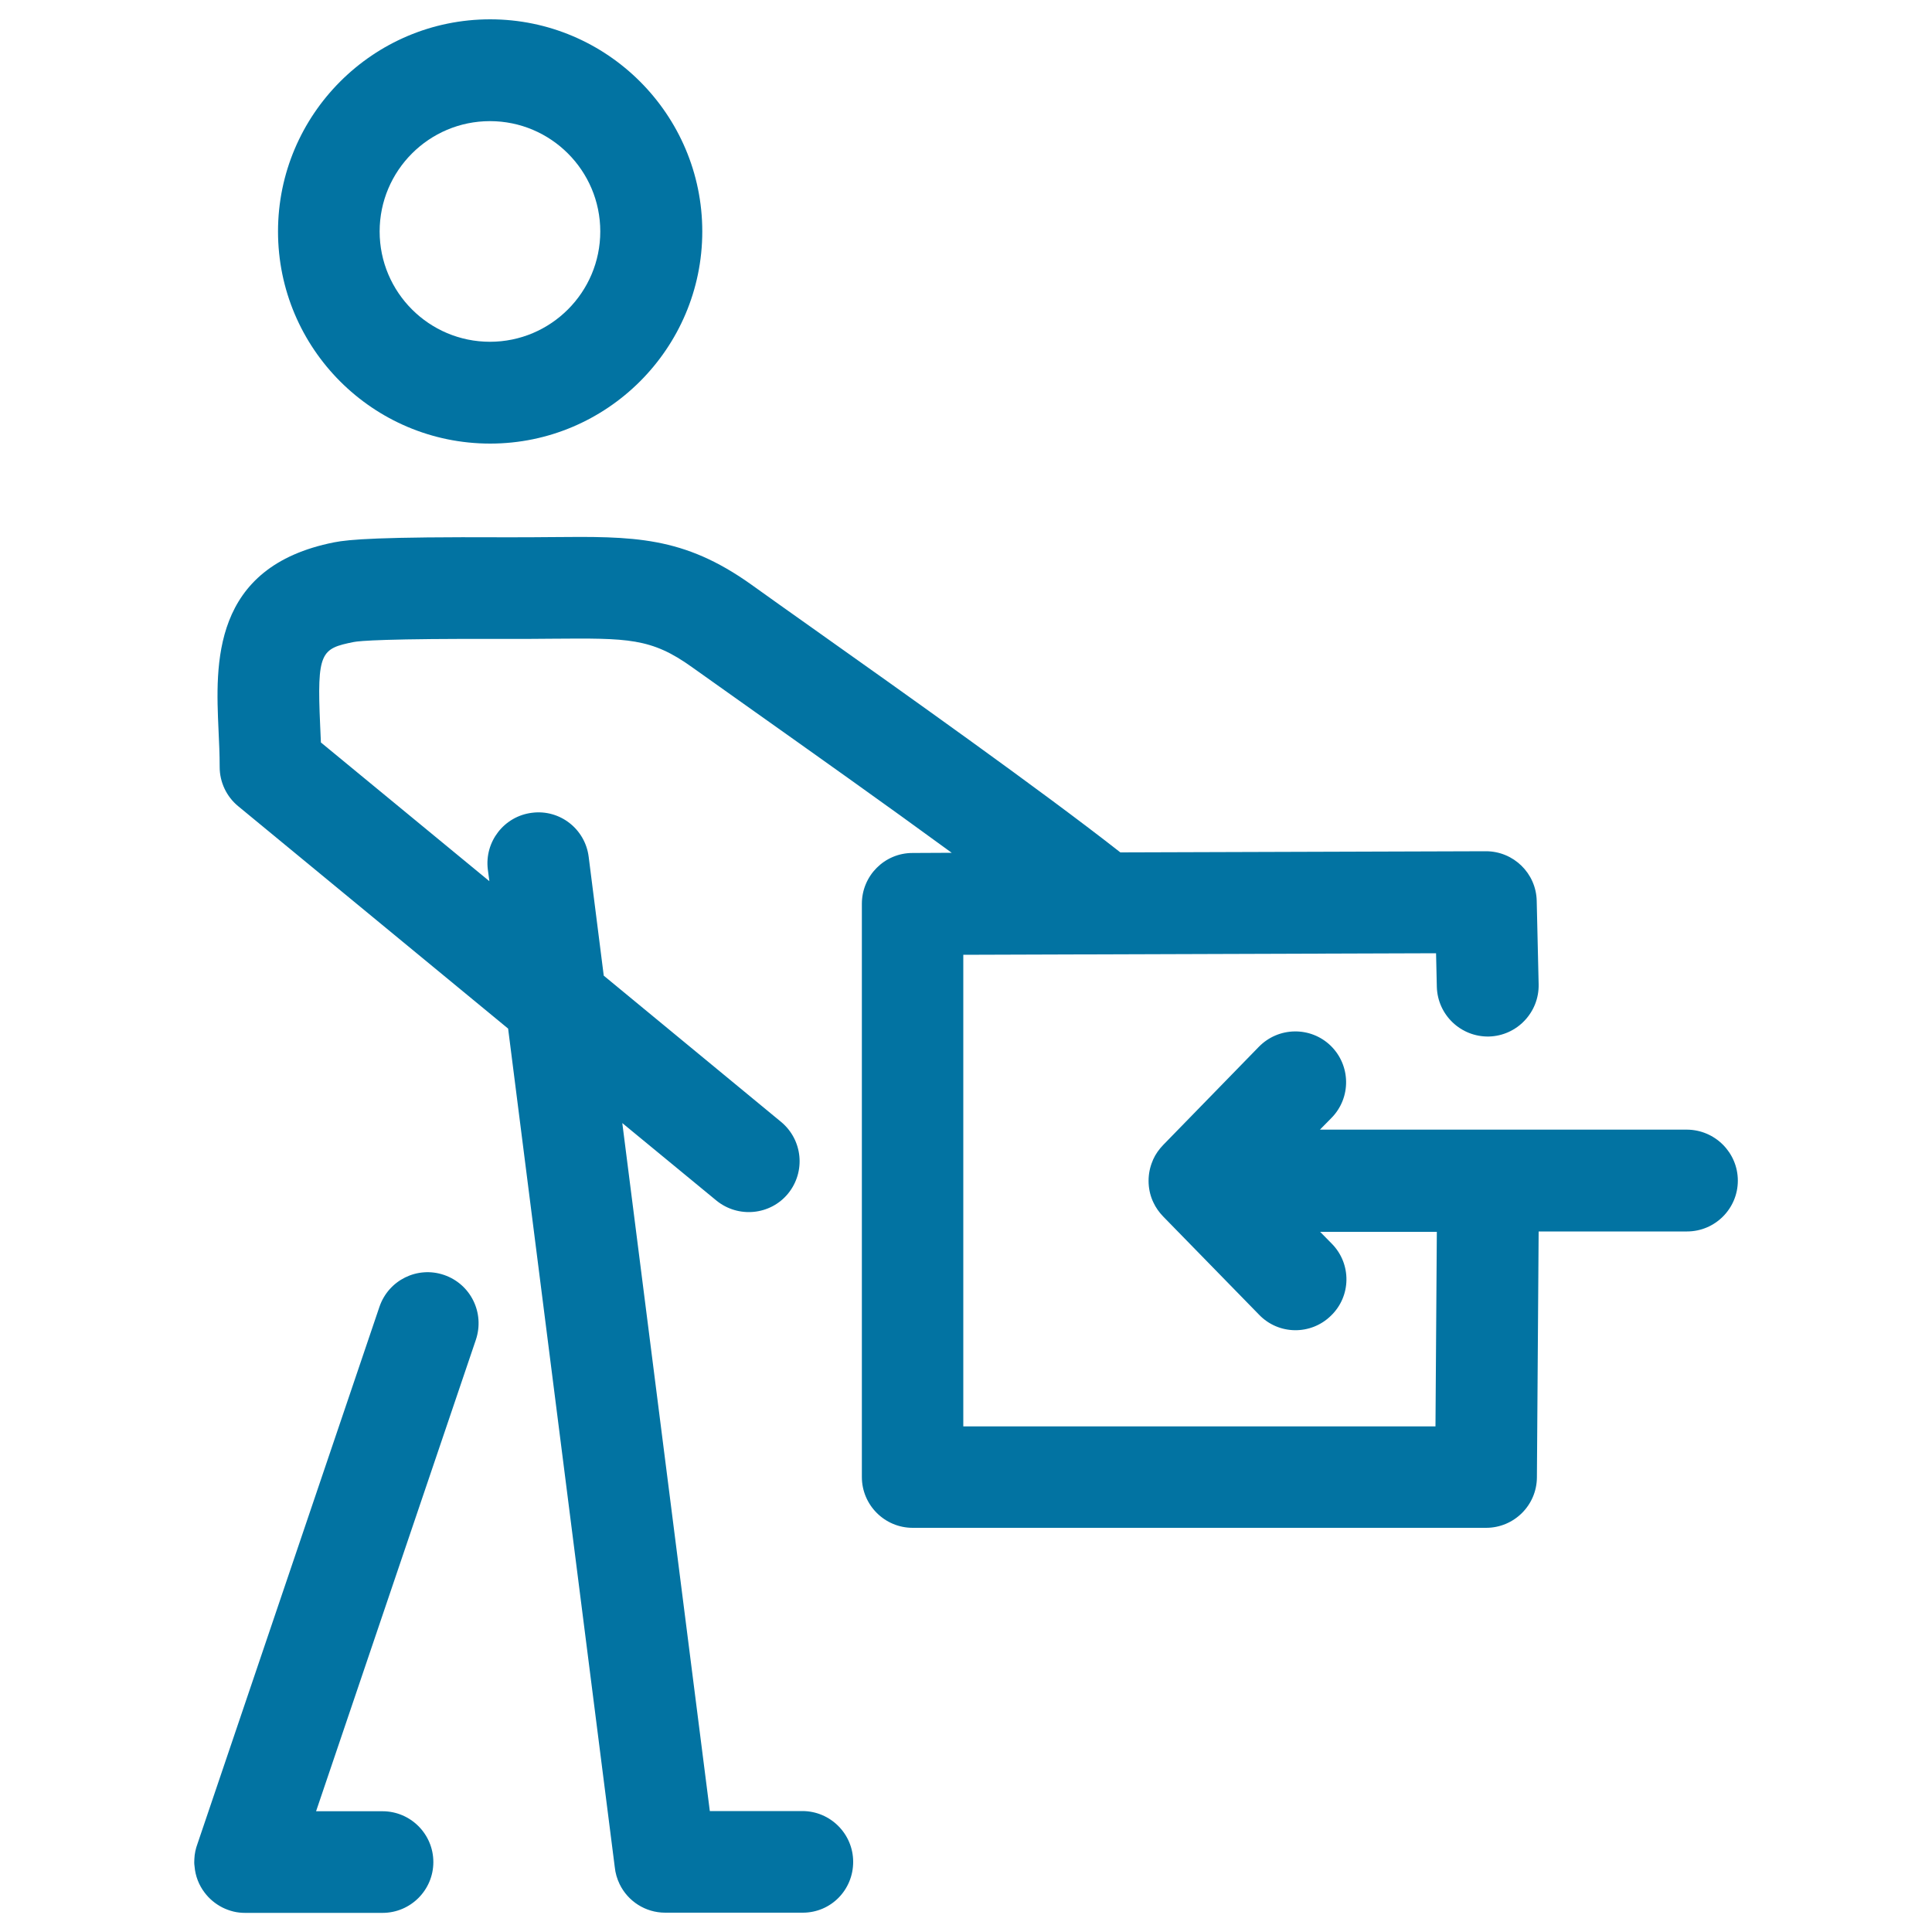 <svg xmlns="http://www.w3.org/2000/svg" viewBox="0 0 1000 1000" style="fill:#0273a2">
<title>Boy With Box SVG icon</title>
<path d="M899.5,611.1c0,14.5-11.8,26.3-26.3,26.3h-76.8l-0.9,127.3c-0.1,14.5-11.9,26.1-26.3,26.1H472.4c-14.5,0-26.3-11.8-26.3-26.3V467.8c0-14.5,11.7-26.3,26.2-26.3l20.3-0.1c-34.6-25.3-73.3-52.7-102.9-73.7c-12.1-8.6-22.8-16.2-31.4-22.3c-21.3-15.3-33.2-15.1-72.5-14.8c-7.5,0.1-15.6,0.1-24.8,0.1c-61.3-0.2-74.9,1-77.9,1.6c-17,3.4-19.1,5.2-17.4,42.9c0.1,3,0.3,6,0.4,9.1l87.2,71.8l-0.8-6c-1.8-14.4,8.4-27.6,22.8-29.4c14.5-1.9,27.6,8.4,29.4,22.8l7.8,61.5l91.8,75.7c11.2,9.3,12.8,25.8,3.6,37.1c-9.2,11.2-25.8,12.8-37.1,3.6l-48.7-40.1l45.3,356.1h47.9c14.5,0,26.3,11.8,26.3,26.3S430.1,990,415.5,990H345c-0.2,0-0.5,0-0.7,0c-10.2,0-19.3-5.9-23.6-14.8c-1.3-2.7-2.2-5.7-2.5-8.8L263,532.4L123.3,417.3c-6.1-5-9.6-12.5-9.6-20.3c0-6.4-0.3-12.9-0.6-19.3c-1.5-33.6-3.9-84.4,59.9-97c7.6-1.5,23.5-2.9,88.2-2.6c8.8,0,16.8,0,24.1-0.1c42.6-0.4,68.3-0.6,103.6,24.6c8.5,6.1,19.2,13.7,31.2,22.2c47.7,33.8,119,84.4,159.8,116.4l189.1-0.6c0,0,0.1,0,0.1,0c14.3,0,26,11.4,26.3,25.7l1,43.2c0.3,14.5-11.2,26.6-25.7,27c-14.6,0.3-26.6-11.2-27-25.7l-0.4-17.4l-244.7,0.8v244.1H743l0.7-100.7h-60.4l6.1,6.2c10.2,10.4,10,27.1-0.5,37.2c-10.4,10.2-27.1,10-37.2-0.5L602,629.6c0,0,0,0,0,0c-2.1-2.2-3.8-4.6-5-7.2c0,0,0,0,0,0c0,0,0,0,0,0c-0.2-0.4-0.3-0.7-0.5-1.1c-1.3-3.1-2-6.5-2-10.1c0-3.6,0.7-7,2-10.1c0.1-0.3,0.3-0.7,0.4-1c1.2-2.7,3-5.2,5.1-7.4l49.6-50.9c10.2-10.4,26.8-10.6,37.2-0.5c10.4,10.2,10.6,26.8,0.5,37.2l-6.1,6.2h86.9c0.1,0,0.1,0,0.2,0h102.9C887.7,584.8,899.5,596.6,899.5,611.1z M229.8,659.9c-13.8-4.7-28.7,2.7-33.4,16.5l-94.2,278c-0.9,2.4-1.5,5.1-1.6,7.8c-0.1,1.3-0.1,2.5,0.1,3.8c0.4,5.1,2.3,9.8,5.2,13.6c2.4,3.2,5.5,5.8,9.2,7.7c1.8,0.9,3.7,1.6,5.7,2.1c2,0.5,4.1,0.7,6.1,0.7c0.3,0,0.5,0,0.8,0H198c14.5,0,26.3-11.8,26.3-26.3c0-14.5-11.8-26.3-26.3-26.3h-34.4l82.7-244C251,679.5,243.6,664.6,229.8,659.9z M143.9,119.8C143.9,59.3,193.1,10,253.7,10c60.5,0,109.8,49.3,109.8,109.8c0,60.5-49.3,109.8-109.8,109.8C193.1,229.6,143.9,180.4,143.9,119.8z M196.5,119.8c0,31.5,25.6,57.1,57.1,57.1c31.5,0,57.1-25.6,57.1-57.1c0-31.5-25.6-57.1-57.1-57.1S196.5,88.3,196.5,119.8z"/>
</svg>